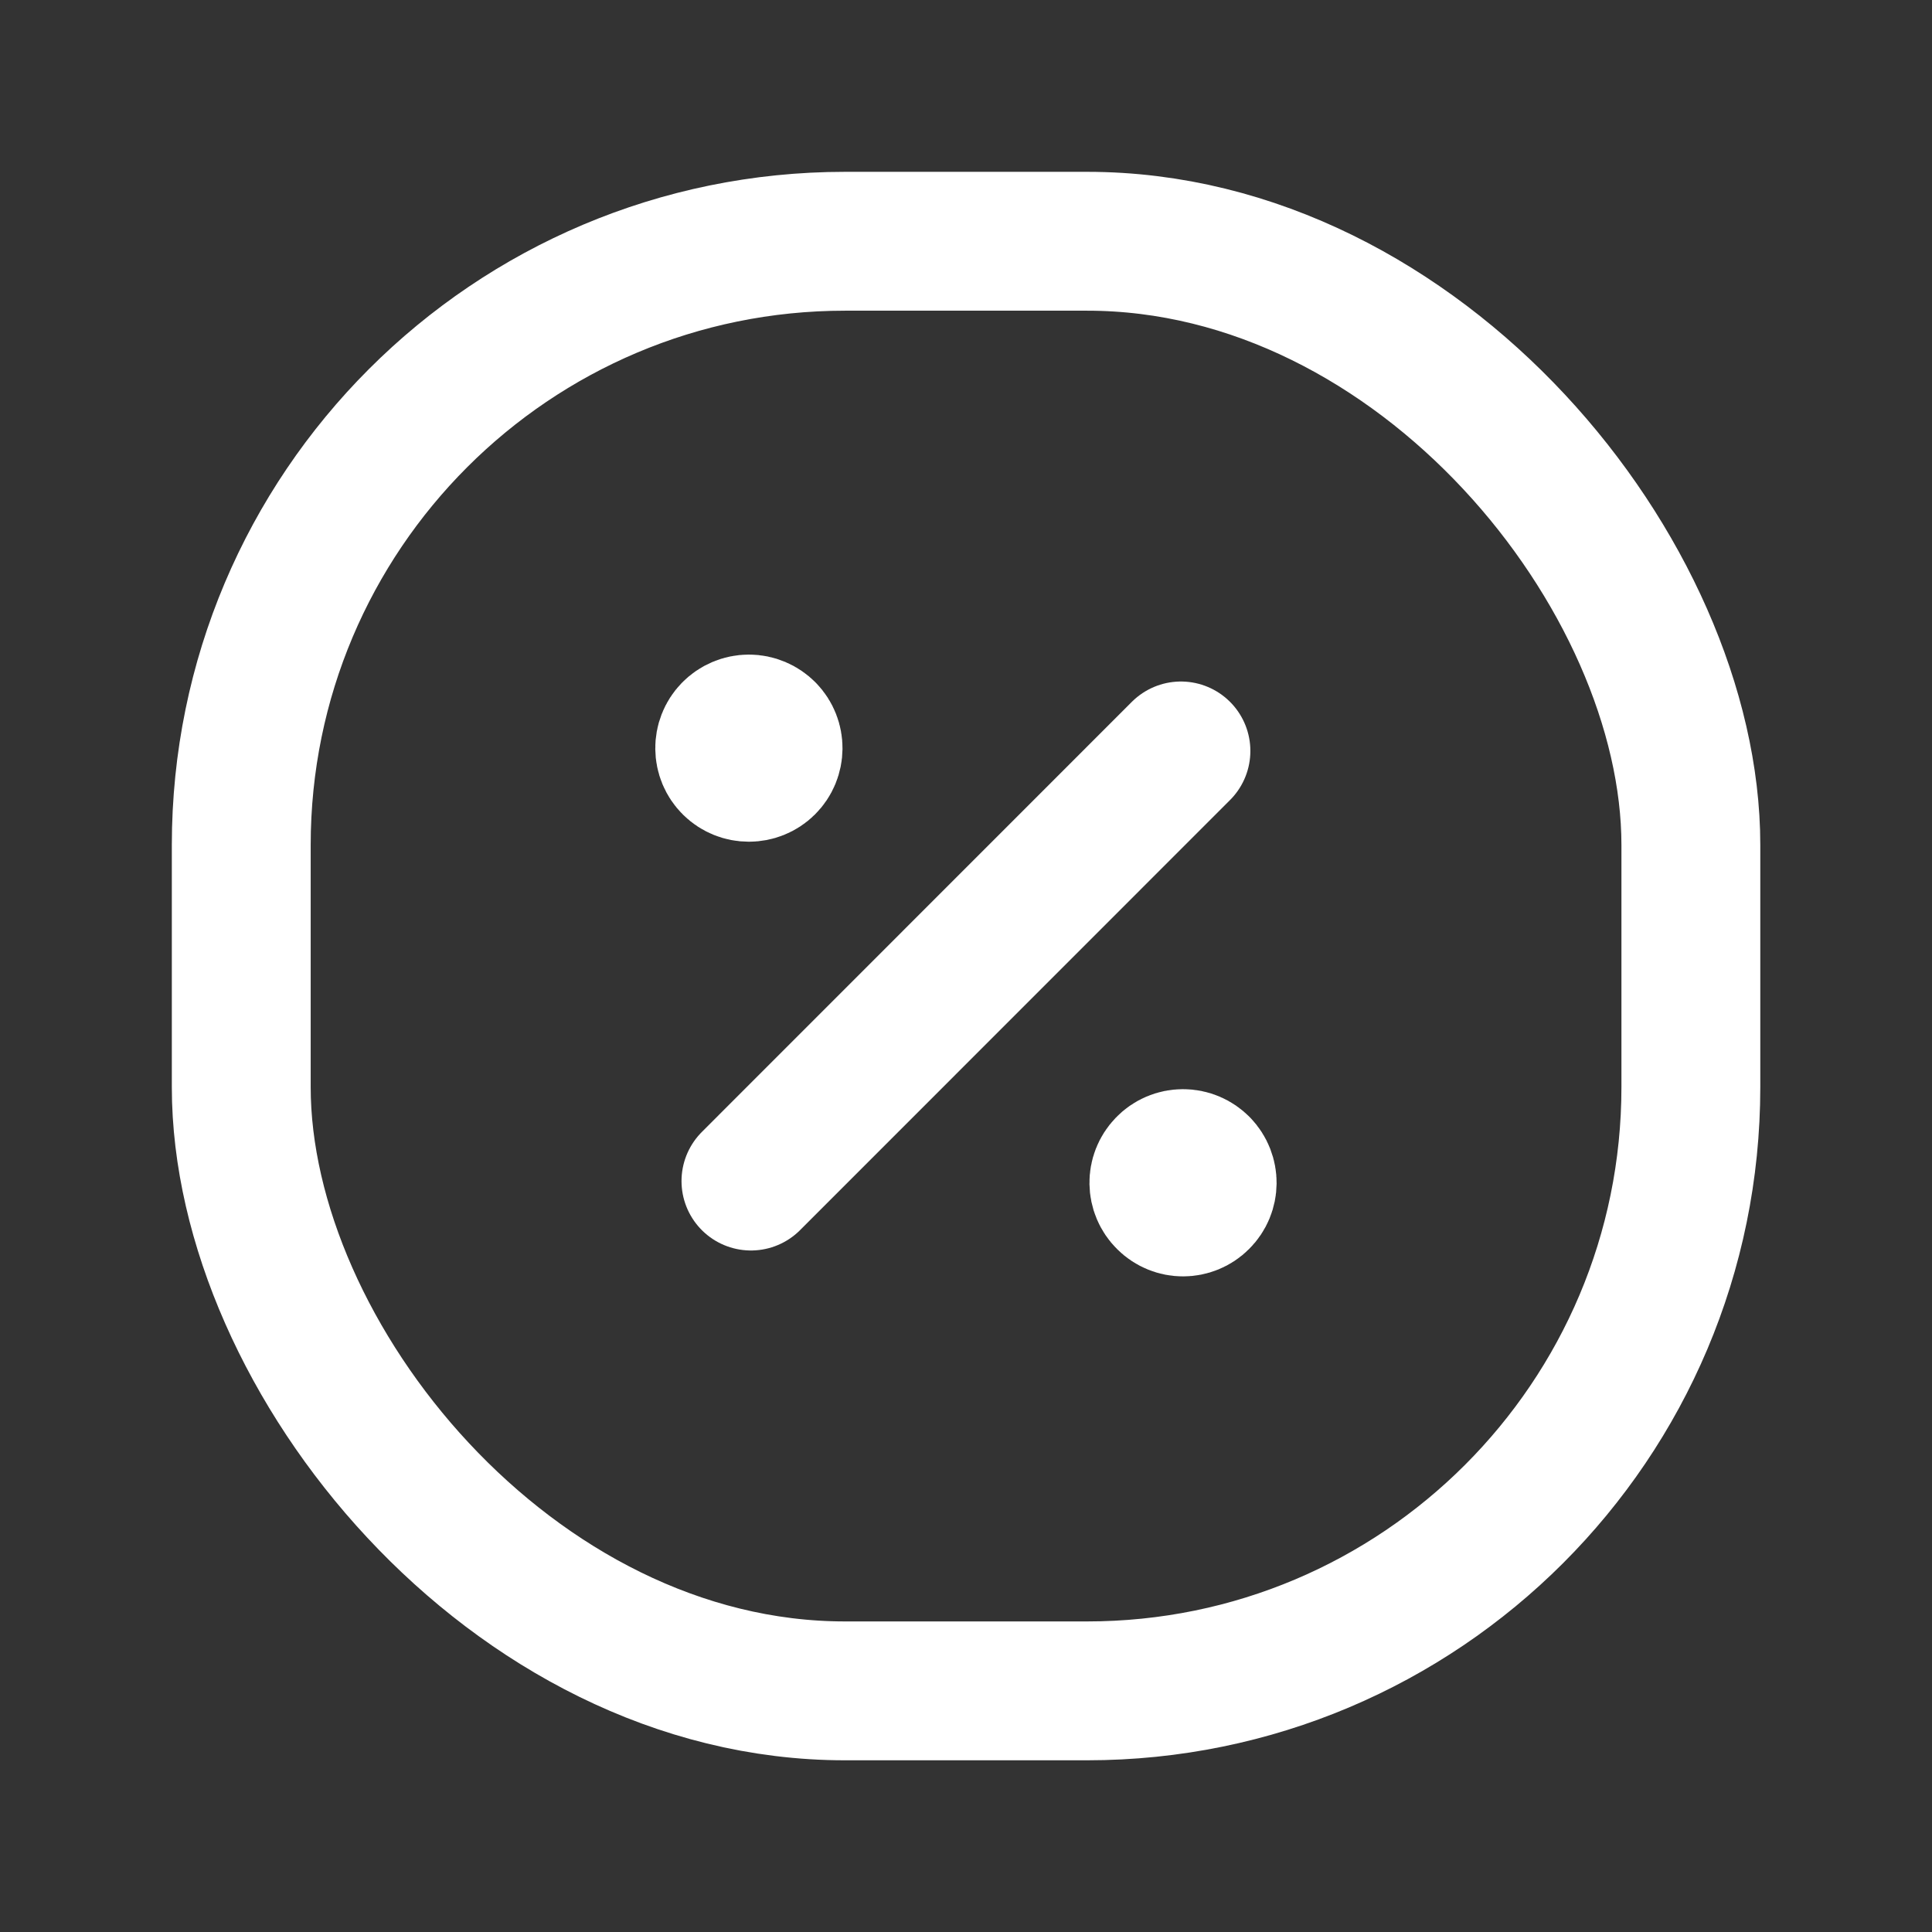 <svg width="16" height="16" viewBox="0 0 16 16" fill="none" xmlns="http://www.w3.org/2000/svg">
<rect x="0" y="0" width="16" height="16" fill="#333333" stroke="none"/>
<path d="M6.219 9.781L9.78 6.219" stroke="white" stroke-width="1.15" stroke-linecap="round" stroke-linejoin="round"/>
<path d="M9.941 9.656C10.017 9.735 10.016 9.86 9.938 9.937C9.86 10.015 9.735 10.015 9.657 9.937C9.579 9.86 9.577 9.735 9.654 9.656C9.691 9.617 9.743 9.595 9.797 9.595C9.852 9.595 9.903 9.617 9.941 9.656" stroke="white" stroke-width="1.15" stroke-linecap="round" stroke-linejoin="round"/>
<path d="M6.346 6.057C6.422 6.135 6.421 6.261 6.343 6.338C6.265 6.415 6.139 6.415 6.061 6.338C5.983 6.261 5.982 6.135 6.058 6.057C6.096 6.018 6.148 5.996 6.202 5.996C6.256 5.996 6.308 6.018 6.346 6.057" stroke="white" stroke-width="1.15" stroke-linecap="round" stroke-linejoin="round"/>
<rect x="1.998" y="1.998" width="12.005" height="12.005" rx="5" stroke="white" stroke-width="1.15" stroke-linecap="round" stroke-linejoin="round"/>
</svg>
